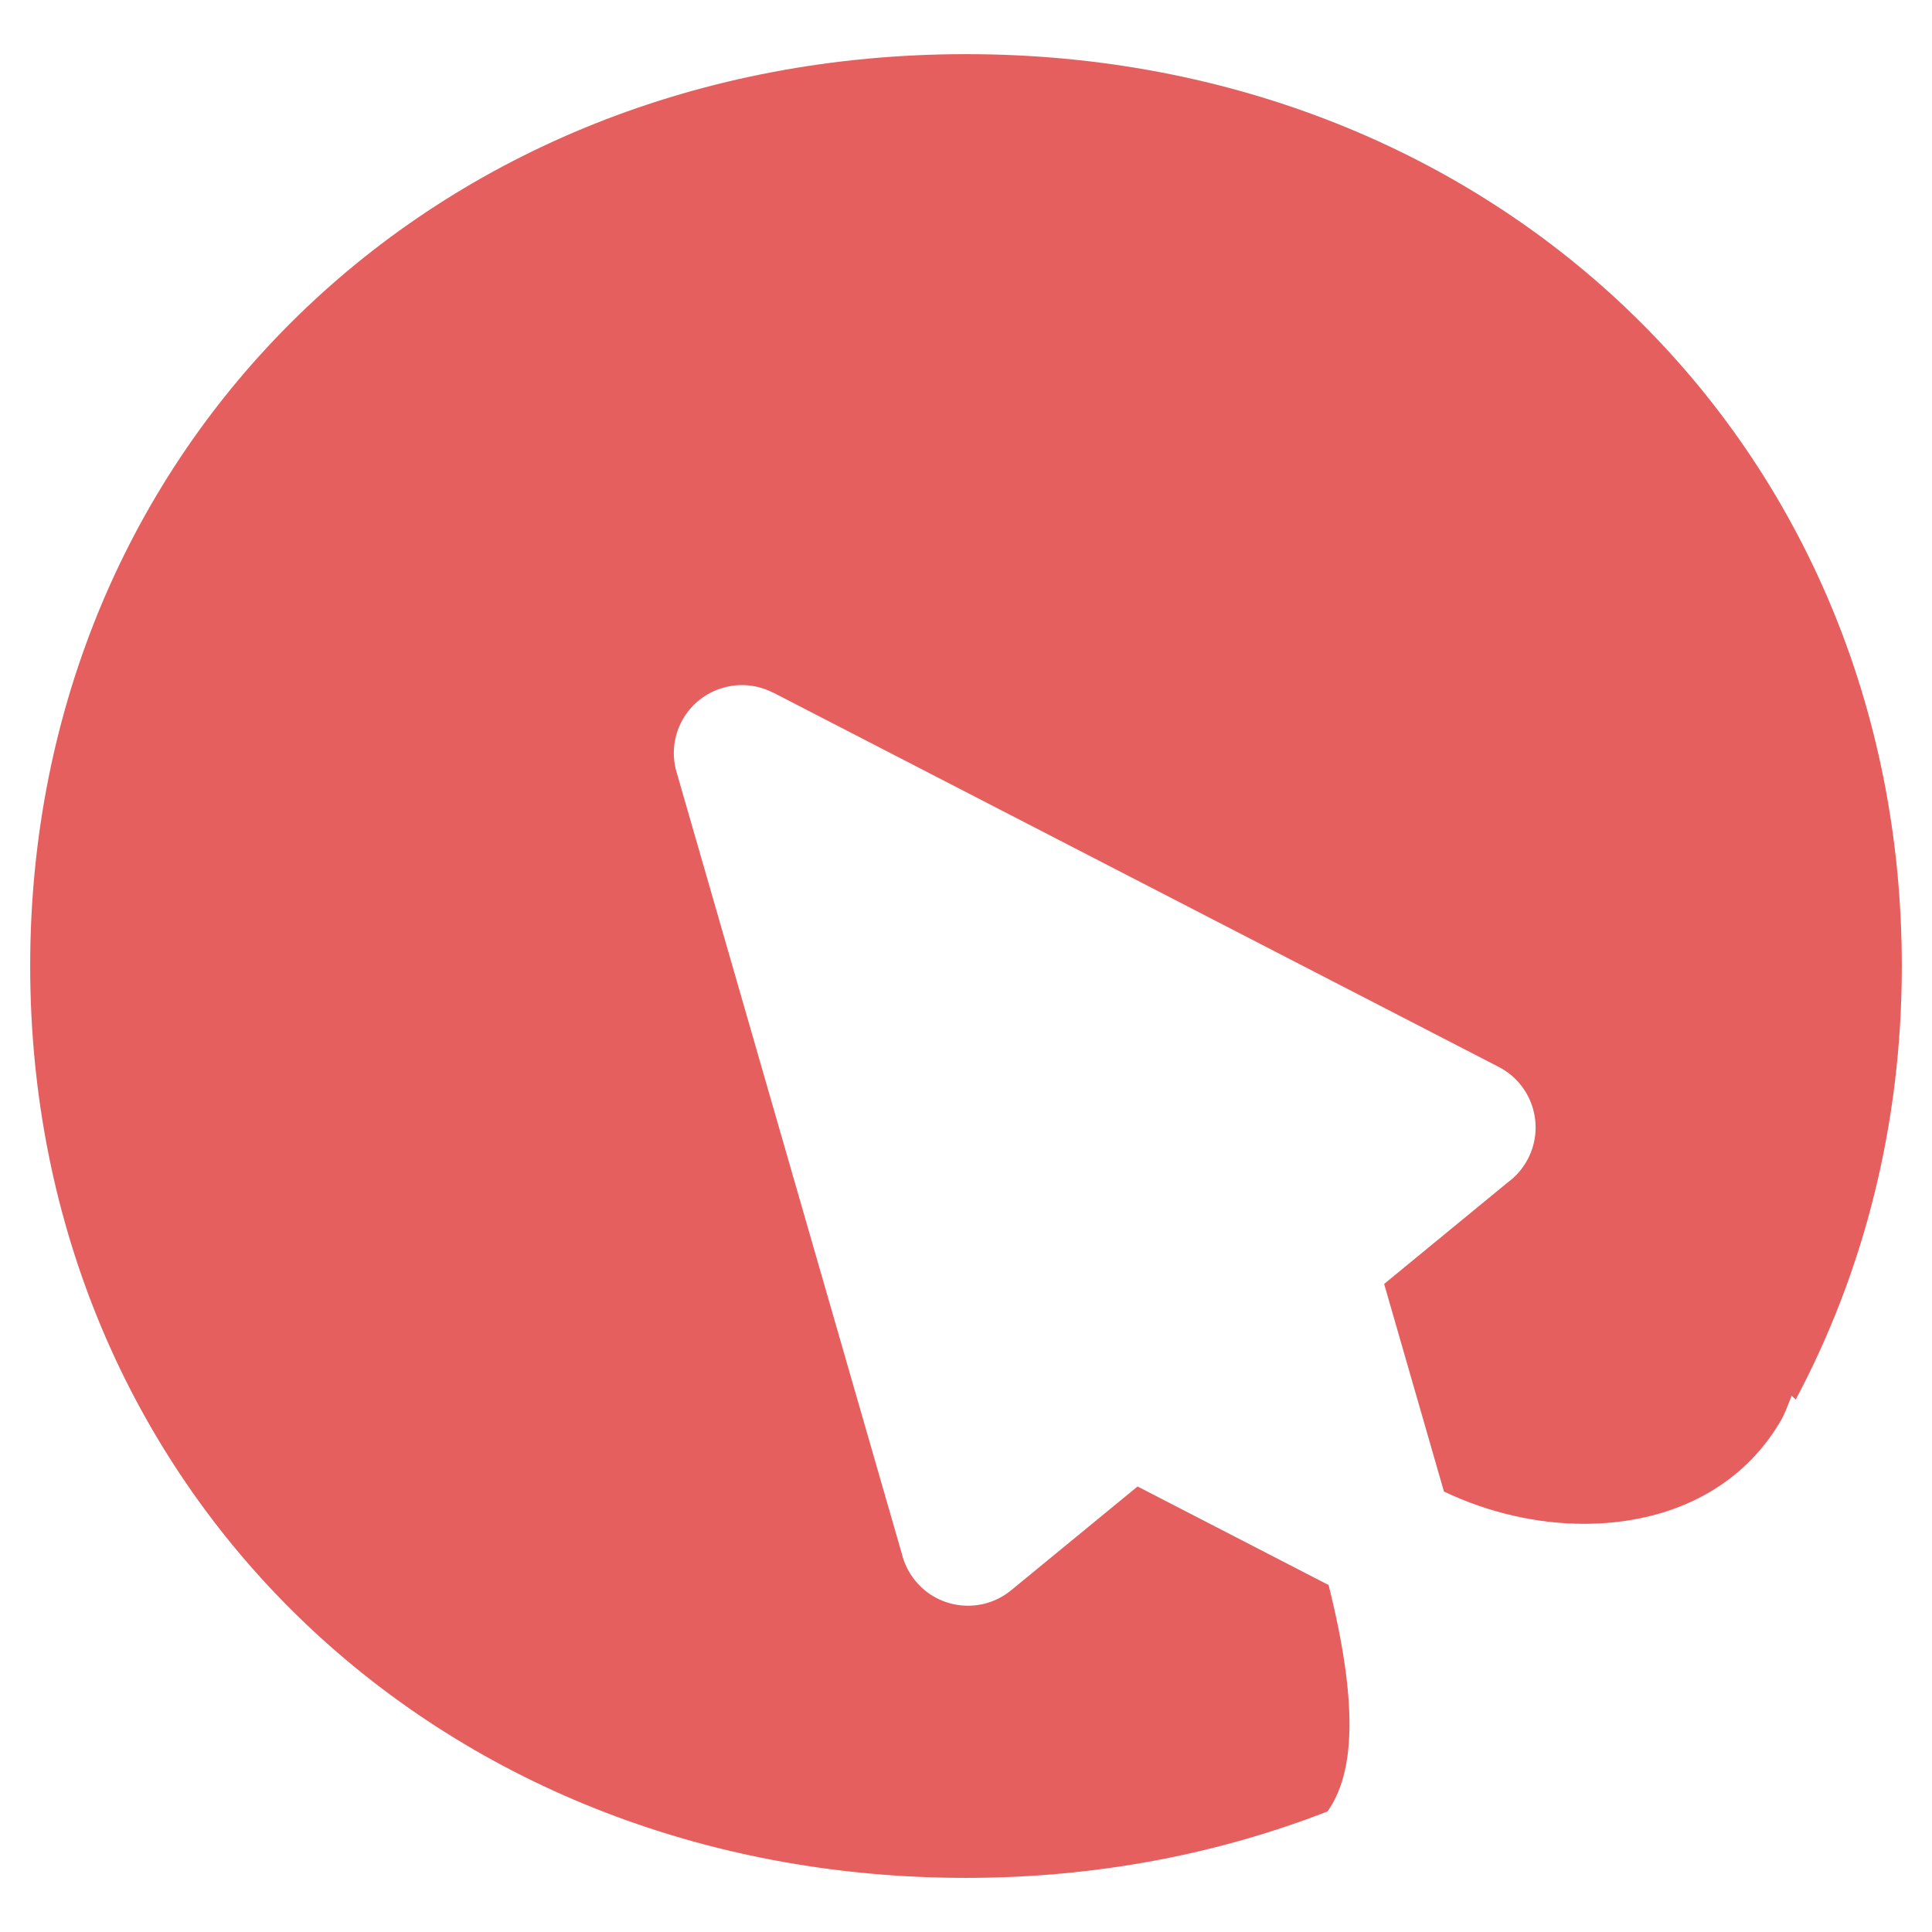 <svg xmlns="http://www.w3.org/2000/svg" xmlns:xlink="http://www.w3.org/1999/xlink" id="Camada_1" x="0px" y="0px" viewBox="0 0 512 512" style="enable-background:new 0 0 512 512;" xml:space="preserve"><style type="text/css">	.st0{fill:#E55F5F;}</style><path class="st0" d="M352.09,420.05l-50.62-26.12l-33.5,27.5c-7.68,6.32-19.06,5.22-25.38-2.48c-1.79-2.19-3-4.67-3.61-7.25 l-59.71-207.18c-2.74-9.56,2.8-19.54,12.38-22.26c4.58-1.32,9.26-0.73,13.19,1.3l0.03-0.03l192.3,99.21 c8.86,4.57,12.34,15.45,7.78,24.31c-1.34,2.57-3.18,4.7-5.37,6.29l-32.77,26.92l15.85,55.01c11.83,5.64,24.68,8.56,37.14,8.56 c11,0,21.54-2.27,30.57-6.92c8.77-4.5,16.28-11.29,21.58-20.45c1.14-1.97,1.96-4.35,2.87-6.6c0.32,0.38,0.74,0.67,1.06,1.05 C493.87,337.11,504,298.16,504,256.01c0-137.57-106.8-241.66-247.99-241.66C114.8,14.34,8,118.43,8,256.01 s106.8,241.65,248.01,241.65c34.35,0,66.59-6.25,95.79-17.61C358.89,470.1,360.12,452.12,352.09,420.05"></path></svg>